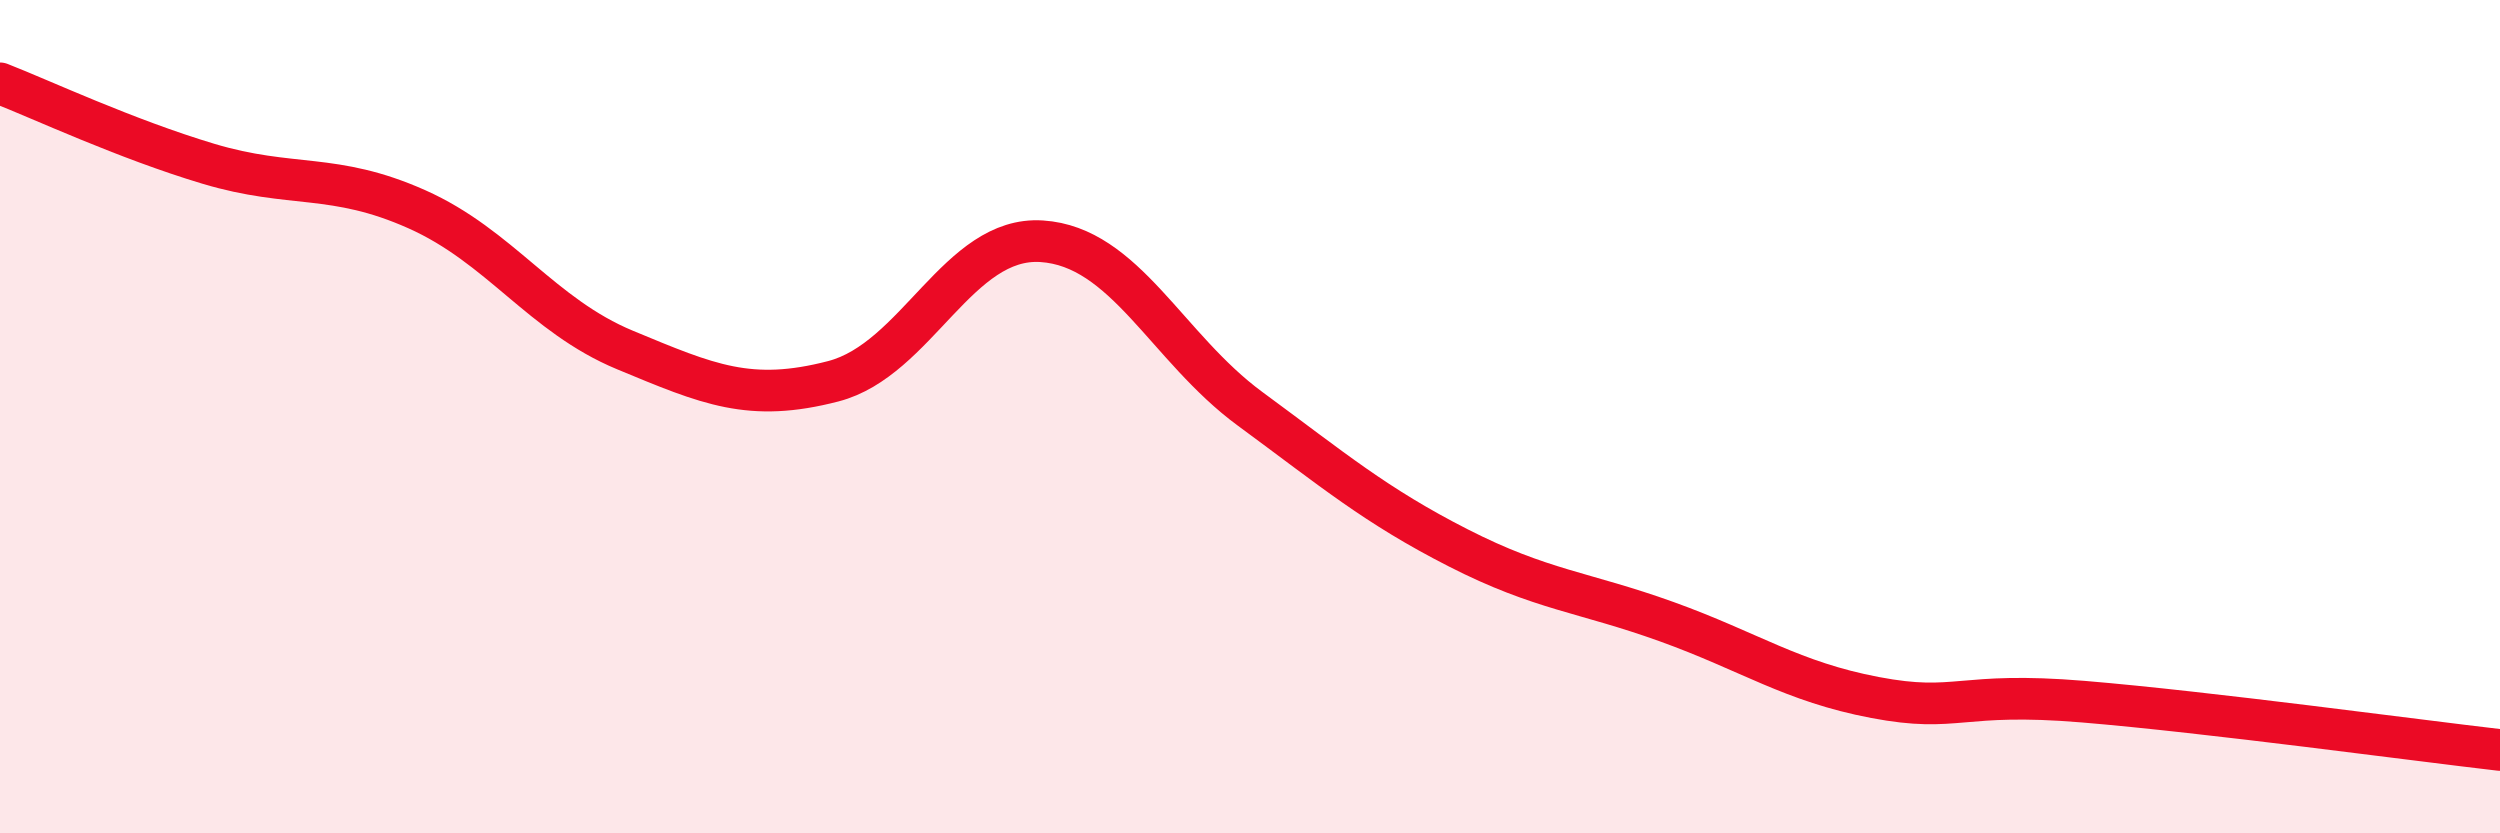 
    <svg width="60" height="20" viewBox="0 0 60 20" xmlns="http://www.w3.org/2000/svg">
      <path
        d="M 0,2 C 1,2.39 3,3.33 5,3.93 C 7,4.53 8,4.13 10,5.02 C 12,5.91 13,7.57 15,8.4 C 17,9.23 18,9.67 20,9.15 C 22,8.63 23,5.66 25,5.79 C 27,5.92 28,8.34 30,9.81 C 32,11.28 33,12.13 35,13.15 C 37,14.17 38,14.2 40,14.92 C 42,15.64 43,16.36 45,16.74 C 47,17.12 47,16.59 50,16.84 C 53,17.09 58,17.77 60,18L60 20L0 20Z"
        fill="#EB0A25"
        opacity="0.1"
        stroke-linecap="round"
        stroke-linejoin="round"
      />
      <path
        d="M 0,2 C 1,2.39 3,3.33 5,3.93 C 7,4.53 8,4.13 10,5.02 C 12,5.91 13,7.57 15,8.4 C 17,9.23 18,9.67 20,9.15 C 22,8.63 23,5.66 25,5.79 C 27,5.92 28,8.34 30,9.81 C 32,11.28 33,12.13 35,13.15 C 37,14.17 38,14.2 40,14.92 C 42,15.64 43,16.36 45,16.74 C 47,17.12 47,16.59 50,16.84 C 53,17.09 58,17.77 60,18"
        stroke="#EB0A25"
        stroke-width="1"
        fill="none"
        stroke-linecap="round"
        stroke-linejoin="round"
      />
    </svg>
  